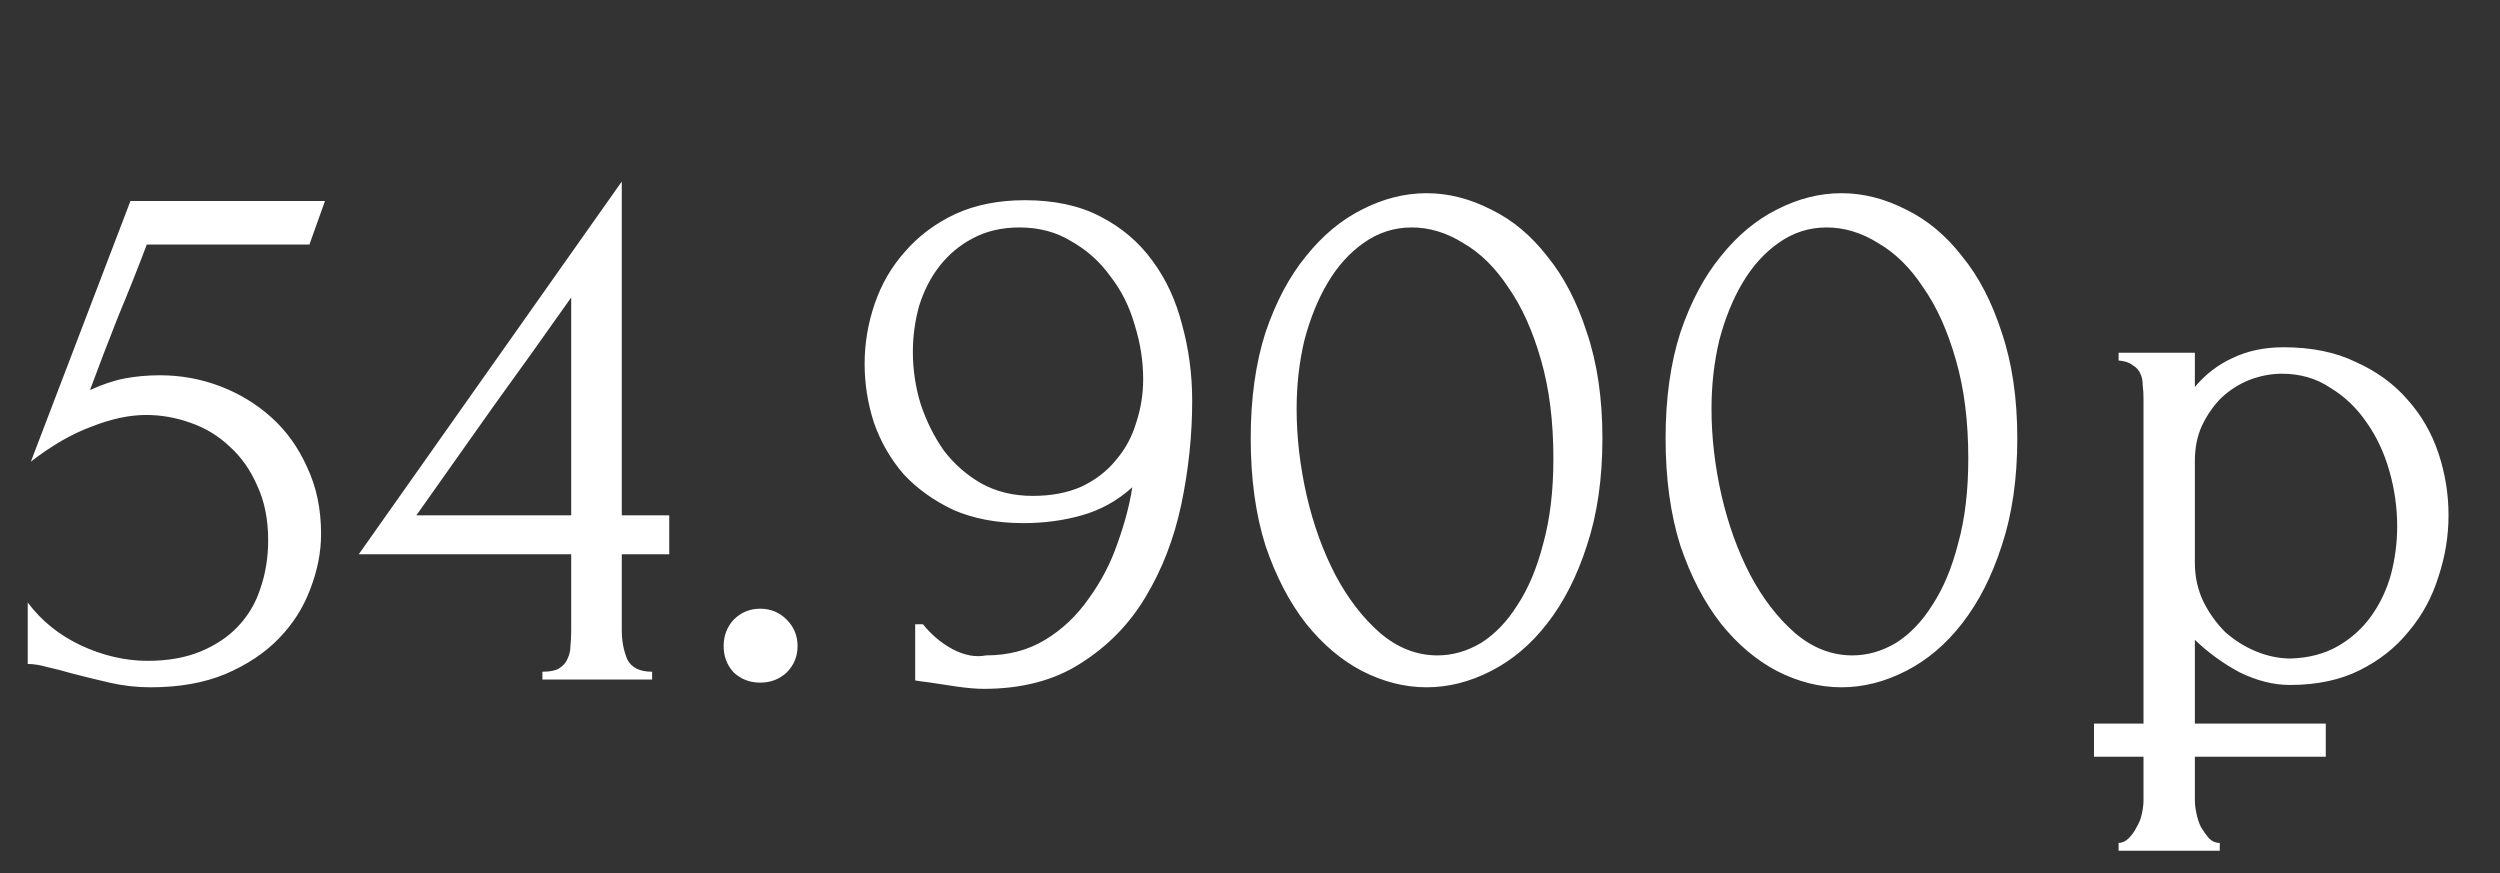 <?xml version="1.0" encoding="UTF-8"?> <svg xmlns="http://www.w3.org/2000/svg" width="146" height="51" viewBox="0 0 146 51" fill="none"><rect x="0" y="0" width="146" height="51" fill="#333333" stroke="none"/><path d="M18.751 31.186C18.751 32.246 18.539 33.322 18.115 34.413C17.721 35.473 17.115 36.427 16.297 37.275C15.48 38.123 14.434 38.82 13.162 39.365C11.92 39.88 10.466 40.138 8.8 40.138C7.982 40.138 7.179 40.047 6.391 39.865C5.604 39.684 4.862 39.502 4.165 39.32C3.65 39.169 3.18 39.047 2.756 38.956C2.332 38.835 1.953 38.775 1.62 38.775V35.185C2.408 36.245 3.438 37.078 4.71 37.684C6.013 38.29 7.315 38.593 8.618 38.593C9.799 38.593 10.829 38.411 11.708 38.048C12.586 37.684 13.314 37.2 13.889 36.594C14.495 35.958 14.934 35.215 15.207 34.367C15.51 33.489 15.661 32.549 15.661 31.55C15.661 30.338 15.449 29.278 15.025 28.369C14.631 27.46 14.101 26.703 13.435 26.097C12.768 25.461 11.996 24.991 11.117 24.688C10.269 24.385 9.406 24.234 8.527 24.234C7.558 24.234 6.497 24.461 5.346 24.915C4.195 25.34 3.014 26.021 1.802 26.96L7.618 11.738H18.979L18.07 14.282H8.573C8.058 15.646 7.497 17.054 6.891 18.508C6.316 19.962 5.77 21.386 5.255 22.78C5.982 22.446 6.664 22.219 7.3 22.098C7.936 21.977 8.618 21.916 9.345 21.916C10.557 21.916 11.723 22.128 12.844 22.552C13.965 22.977 14.965 23.582 15.843 24.37C16.722 25.158 17.418 26.127 17.933 27.278C18.479 28.429 18.751 29.732 18.751 31.186ZM31.677 39.684V39.229C32.101 39.229 32.419 39.169 32.631 39.047C32.874 38.896 33.04 38.714 33.131 38.502C33.252 38.26 33.313 38.002 33.313 37.73C33.343 37.427 33.358 37.124 33.358 36.821V32.368H20.953L36.312 10.601V30.096H39.084V32.368H36.312V36.821C36.312 37.427 36.418 37.987 36.63 38.502C36.872 38.987 37.357 39.229 38.084 39.229V39.684H31.677ZM33.358 17.372C31.844 19.523 30.329 21.644 28.814 23.734C27.33 25.824 25.83 27.945 24.316 30.096H33.358V17.372ZM42.261 37.73C42.261 37.124 42.458 36.609 42.852 36.185C43.276 35.761 43.791 35.548 44.397 35.548C45.003 35.548 45.518 35.761 45.942 36.185C46.366 36.609 46.578 37.124 46.578 37.73C46.578 38.336 46.366 38.85 45.942 39.275C45.518 39.668 45.003 39.865 44.397 39.865C43.791 39.865 43.276 39.668 42.852 39.275C42.458 38.85 42.261 38.336 42.261 37.73ZM60.309 28.96C61.4 28.96 62.354 28.778 63.172 28.414C63.99 28.02 64.656 27.506 65.171 26.869C65.716 26.233 66.11 25.506 66.353 24.688C66.625 23.87 66.761 23.022 66.761 22.143C66.761 21.083 66.595 20.023 66.262 18.963C65.959 17.902 65.489 16.963 64.853 16.145C64.247 15.297 63.49 14.616 62.581 14.101C61.703 13.555 60.688 13.283 59.536 13.283C58.507 13.283 57.598 13.495 56.81 13.919C56.053 14.312 55.401 14.858 54.856 15.555C54.341 16.221 53.947 16.994 53.675 17.872C53.432 18.751 53.311 19.644 53.311 20.553C53.311 21.583 53.463 22.598 53.766 23.598C54.099 24.597 54.553 25.506 55.129 26.324C55.735 27.112 56.462 27.748 57.31 28.233C58.188 28.717 59.188 28.96 60.309 28.96ZM53.902 36.457C54.386 37.063 54.962 37.548 55.629 37.911C56.325 38.275 56.977 38.396 57.583 38.275C58.885 38.275 60.036 37.972 61.036 37.366C62.036 36.76 62.884 35.958 63.581 34.958C64.308 33.958 64.868 32.883 65.262 31.732C65.686 30.55 65.974 29.459 66.125 28.46C65.247 29.247 64.262 29.793 63.172 30.096C62.111 30.398 60.975 30.55 59.764 30.55C58.219 30.55 56.855 30.293 55.674 29.777C54.523 29.232 53.553 28.535 52.766 27.687C52.008 26.809 51.433 25.809 51.039 24.688C50.675 23.567 50.494 22.416 50.494 21.235C50.494 20.053 50.691 18.887 51.084 17.736C51.478 16.585 52.069 15.57 52.857 14.691C53.644 13.782 54.614 13.055 55.765 12.51C56.946 11.965 58.31 11.692 59.855 11.692C61.581 11.692 63.05 12.01 64.262 12.646C65.504 13.283 66.519 14.146 67.307 15.236C68.094 16.297 68.67 17.539 69.034 18.963C69.427 20.386 69.624 21.871 69.624 23.416C69.624 25.415 69.412 27.43 68.988 29.459C68.564 31.459 67.867 33.261 66.898 34.867C65.959 36.442 64.702 37.73 63.126 38.729C61.581 39.729 59.688 40.229 57.446 40.229C57.022 40.229 56.492 40.183 55.856 40.093C55.22 40.002 54.72 39.926 54.356 39.865C54.144 39.835 53.917 39.805 53.675 39.775C53.463 39.744 53.387 39.729 53.447 39.729V36.457H53.902ZM73.042 25.597C73.042 23.264 73.33 21.204 73.905 19.417C74.511 17.63 75.299 16.145 76.268 14.964C77.238 13.752 78.328 12.843 79.54 12.237C80.782 11.601 82.039 11.283 83.311 11.283C84.584 11.283 85.841 11.601 87.083 12.237C88.325 12.843 89.416 13.752 90.355 14.964C91.324 16.145 92.097 17.63 92.672 19.417C93.278 21.204 93.581 23.264 93.581 25.597C93.581 27.96 93.278 30.05 92.672 31.868C92.097 33.655 91.324 35.17 90.355 36.412C89.416 37.624 88.325 38.548 87.083 39.184C85.841 39.82 84.584 40.138 83.311 40.138C82.039 40.138 80.782 39.82 79.54 39.184C78.328 38.548 77.238 37.624 76.268 36.412C75.299 35.17 74.511 33.655 73.905 31.868C73.33 30.05 73.042 27.96 73.042 25.597ZM90.718 26.778C90.718 24.597 90.476 22.674 89.991 21.008C89.507 19.311 88.87 17.902 88.083 16.782C87.326 15.63 86.447 14.767 85.447 14.191C84.478 13.585 83.478 13.283 82.448 13.283C81.418 13.283 80.479 13.585 79.631 14.191C78.813 14.767 78.116 15.539 77.541 16.509C76.965 17.478 76.511 18.599 76.177 19.871C75.874 21.144 75.723 22.477 75.723 23.87C75.723 25.536 75.92 27.233 76.314 28.96C76.707 30.656 77.268 32.201 77.995 33.594C78.722 34.958 79.585 36.079 80.585 36.957C81.615 37.836 82.736 38.275 83.948 38.275C84.826 38.275 85.674 38.033 86.492 37.548C87.31 37.033 88.022 36.291 88.628 35.321C89.264 34.352 89.764 33.155 90.128 31.732C90.522 30.308 90.718 28.657 90.718 26.778ZM97.271 25.597C97.271 23.264 97.559 21.204 98.134 19.417C98.74 17.63 99.528 16.145 100.497 14.964C101.467 13.752 102.557 12.843 103.769 12.237C105.011 11.601 106.268 11.283 107.541 11.283C108.813 11.283 110.07 11.601 111.312 12.237C112.554 12.843 113.645 13.752 114.584 14.964C115.553 16.145 116.326 17.63 116.901 19.417C117.507 21.204 117.81 23.264 117.81 25.597C117.81 27.96 117.507 30.05 116.901 31.868C116.326 33.655 115.553 35.17 114.584 36.412C113.645 37.624 112.554 38.548 111.312 39.184C110.07 39.82 108.813 40.138 107.541 40.138C106.268 40.138 105.011 39.82 103.769 39.184C102.557 38.548 101.467 37.624 100.497 36.412C99.528 35.17 98.74 33.655 98.134 31.868C97.559 30.05 97.271 27.96 97.271 25.597ZM114.948 26.778C114.948 24.597 114.705 22.674 114.22 21.008C113.736 19.311 113.1 17.902 112.312 16.782C111.555 15.63 110.676 14.767 109.676 14.191C108.707 13.585 107.707 13.283 106.677 13.283C105.647 13.283 104.708 13.585 103.86 14.191C103.042 14.767 102.345 15.539 101.77 16.509C101.194 17.478 100.74 18.599 100.406 19.871C100.104 21.144 99.952 22.477 99.952 23.87C99.952 25.536 100.149 27.233 100.543 28.96C100.937 30.656 101.497 32.201 102.224 33.594C102.951 34.958 103.815 36.079 104.814 36.957C105.844 37.836 106.965 38.275 108.177 38.275C109.055 38.275 109.904 38.033 110.722 37.548C111.539 37.033 112.251 36.291 112.857 35.321C113.493 34.352 113.993 33.155 114.357 31.732C114.751 30.308 114.948 28.657 114.948 26.778ZM133.36 20.28C134.996 20.28 136.405 20.568 137.586 21.144C138.798 21.689 139.798 22.416 140.585 23.325C141.403 24.234 142.009 25.279 142.403 26.46C142.797 27.642 142.994 28.854 142.994 30.096C142.994 31.307 142.797 32.504 142.403 33.685C142.039 34.867 141.464 35.927 140.676 36.866C139.919 37.805 138.965 38.563 137.813 39.138C136.662 39.714 135.299 40.002 133.724 40.002C132.785 40.002 131.815 39.759 130.816 39.275C129.846 38.76 128.968 38.123 128.18 37.366V46.727C128.18 46.969 128.21 47.227 128.271 47.499C128.331 47.802 128.422 48.075 128.544 48.317C128.695 48.56 128.846 48.772 128.998 48.953C129.18 49.135 129.392 49.226 129.634 49.226V49.681H123.727V49.226C123.939 49.226 124.136 49.135 124.318 48.953C124.499 48.772 124.651 48.56 124.772 48.317C124.923 48.075 125.029 47.802 125.09 47.499C125.151 47.227 125.181 46.969 125.181 46.727V23.279C125.181 23.007 125.166 22.749 125.135 22.507C125.135 22.234 125.09 22.007 124.999 21.825C124.908 21.613 124.757 21.447 124.545 21.326C124.363 21.174 124.09 21.083 123.727 21.053V20.599H128.18V22.598C128.786 21.871 129.513 21.31 130.361 20.917C131.24 20.492 132.239 20.28 133.36 20.28ZM133.769 38.457C134.829 38.426 135.753 38.184 136.541 37.73C137.329 37.275 137.98 36.684 138.495 35.958C139.01 35.23 139.389 34.428 139.631 33.549C139.873 32.64 139.995 31.701 139.995 30.732C139.995 29.641 139.843 28.566 139.54 27.506C139.237 26.445 138.798 25.506 138.222 24.688C137.647 23.84 136.935 23.158 136.087 22.643C135.269 22.098 134.33 21.825 133.269 21.825C132.633 21.825 131.997 21.947 131.361 22.189C130.755 22.431 130.21 22.78 129.725 23.234C129.271 23.689 128.892 24.234 128.589 24.87C128.316 25.476 128.18 26.157 128.18 26.915V32.867C128.18 33.685 128.347 34.443 128.68 35.139C129.013 35.806 129.437 36.397 129.952 36.912C130.497 37.396 131.103 37.775 131.77 38.048C132.436 38.32 133.103 38.457 133.769 38.457Z" fill="white"></path><line x1="122.289" y1="43.225" x2="135.825" y2="43.225" stroke="white" stroke-width="1.934"></line></svg> 